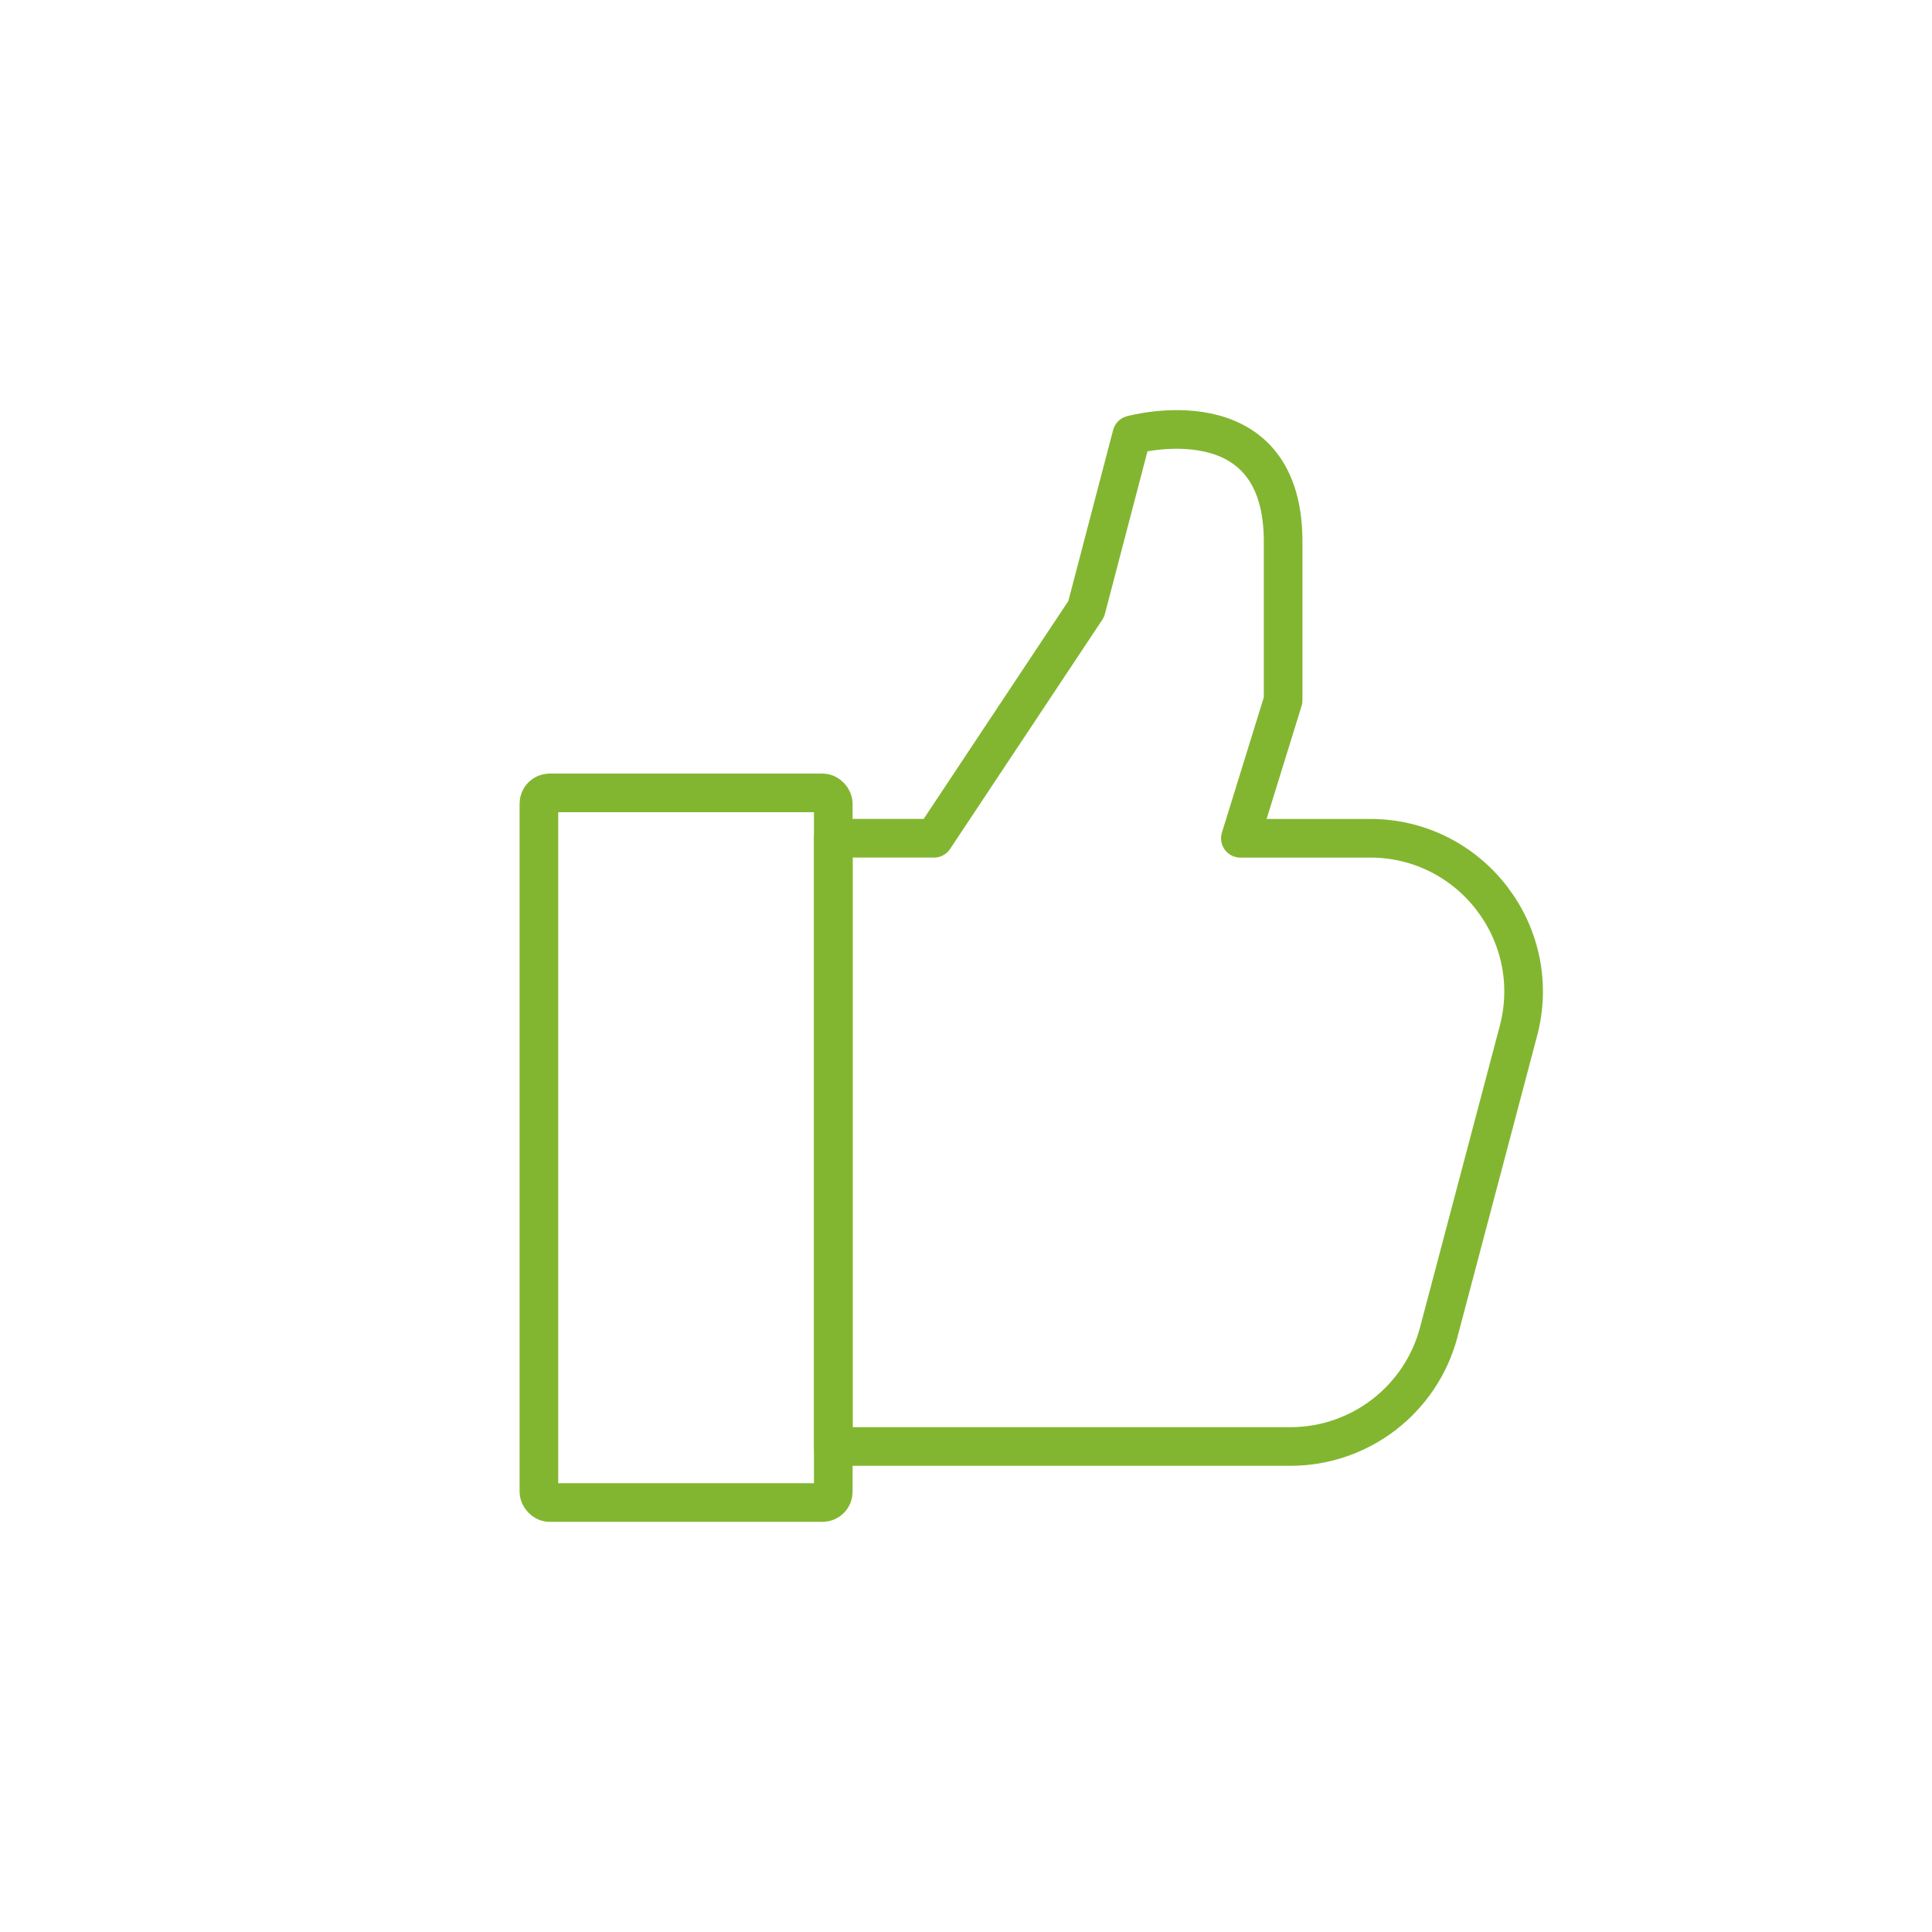 <?xml version="1.0" encoding="UTF-8"?>
<svg xmlns="http://www.w3.org/2000/svg" id="Layer_1" data-name="Layer 1" viewBox="0 0 500 500">
  <defs>
    <style>
      .cls-1 {
        fill: none;
        stroke: #83b630;
        stroke-linecap: round;
        stroke-linejoin: round;
        stroke-width: 10px;
      }
    </style>
  </defs>
  <rect class="cls-1" x="139.47" y="205.2" width="76.18" height="183.65" rx="2.77" ry="2.77"></rect>
  <path class="cls-1" d="M354.57,216.95h-33.56l11.06-35.72v-41.85c-.54-37.55-39.16-26.82-39.16-26.82l-11.8,45.06-39.39,59.32h-26.06v157.41h118.29c18.02,0,33.78-12.13,38.39-29.55l20.63-78c6.66-25.19-12.33-49.86-38.39-49.86Z"></path>
</svg>
